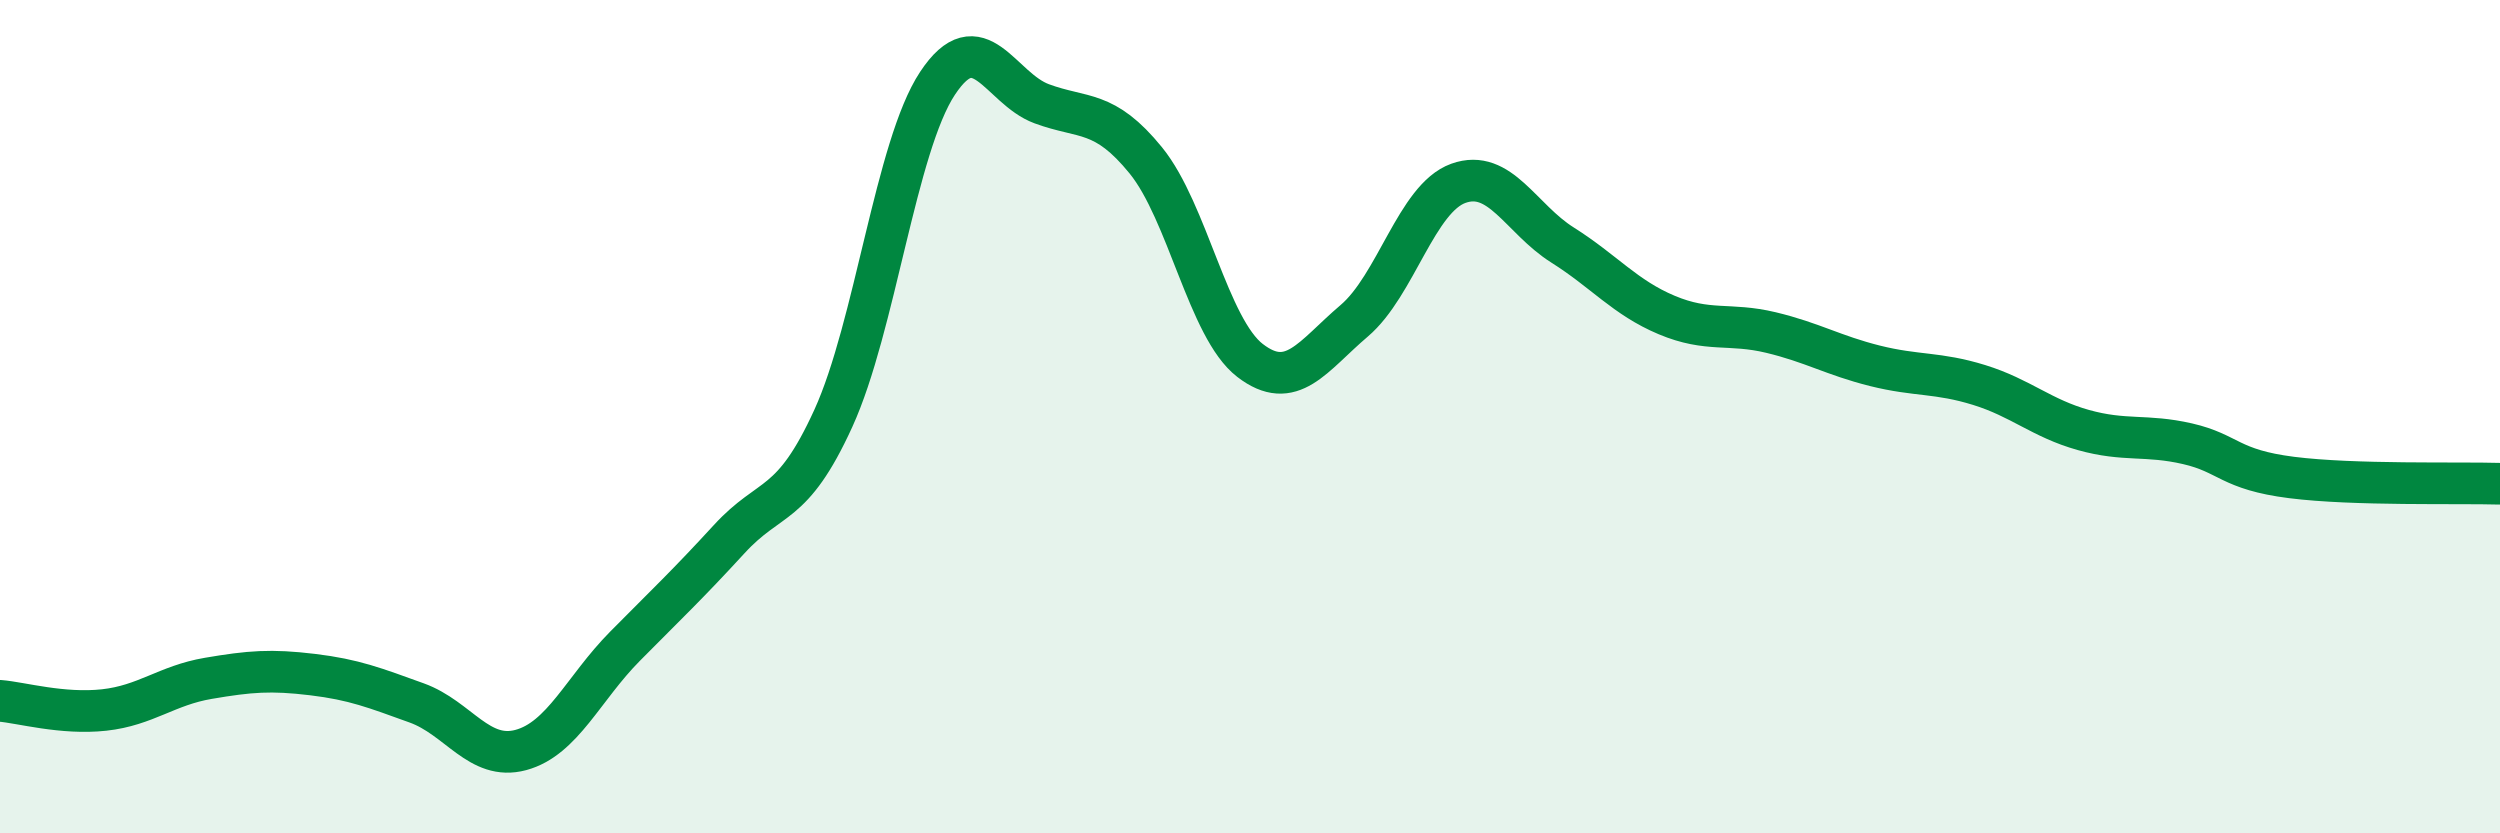 
    <svg width="60" height="20" viewBox="0 0 60 20" xmlns="http://www.w3.org/2000/svg">
      <path
        d="M 0,16.82 C 0.5,16.86 1.5,17.15 2.5,17.04 C 3.5,16.93 4,16.45 5,16.28 C 6,16.11 6.5,16.07 7.5,16.19 C 8.5,16.31 9,16.51 10,16.87 C 11,17.23 11.5,18.27 12.5,18 C 13.5,17.73 14,16.52 15,15.51 C 16,14.5 16.5,14.03 17.5,12.94 C 18.5,11.85 19,12.23 20,10.04 C 21,7.85 21.5,3.51 22.5,2 C 23.5,0.49 24,2.12 25,2.49 C 26,2.86 26.5,2.62 27.5,3.85 C 28.5,5.08 29,7.88 30,8.65 C 31,9.42 31.5,8.55 32.5,7.7 C 33.5,6.85 34,4.76 35,4.4 C 36,4.04 36.5,5.25 37.5,5.88 C 38.5,6.51 39,7.14 40,7.56 C 41,7.98 41.5,7.74 42.5,7.98 C 43.5,8.22 44,8.53 45,8.78 C 46,9.03 46.5,8.93 47.5,9.24 C 48.5,9.55 49,10.04 50,10.32 C 51,10.6 51.5,10.42 52.5,10.65 C 53.5,10.88 53.5,11.27 55,11.46 C 56.5,11.65 59,11.58 60,11.61L60 20L0 20Z"
        fill="#008740"
        opacity="0.1"
        stroke-linecap="round"
        stroke-linejoin="round"
      />
      <path
        d="M 0,16.82 C 0.5,16.86 1.5,17.15 2.5,17.04 C 3.5,16.93 4,16.45 5,16.28 C 6,16.11 6.5,16.07 7.5,16.19 C 8.5,16.31 9,16.51 10,16.87 C 11,17.23 11.5,18.27 12.5,18 C 13.5,17.73 14,16.52 15,15.51 C 16,14.5 16.5,14.03 17.5,12.94 C 18.5,11.85 19,12.23 20,10.04 C 21,7.85 21.5,3.51 22.5,2 C 23.5,0.49 24,2.12 25,2.49 C 26,2.86 26.5,2.62 27.5,3.85 C 28.5,5.08 29,7.88 30,8.65 C 31,9.42 31.5,8.55 32.5,7.7 C 33.5,6.85 34,4.76 35,4.4 C 36,4.04 36.5,5.25 37.5,5.88 C 38.5,6.51 39,7.14 40,7.56 C 41,7.98 41.5,7.74 42.5,7.98 C 43.5,8.22 44,8.53 45,8.78 C 46,9.03 46.5,8.93 47.5,9.24 C 48.5,9.55 49,10.04 50,10.32 C 51,10.6 51.5,10.42 52.5,10.65 C 53.5,10.88 53.5,11.27 55,11.46 C 56.5,11.65 59,11.58 60,11.61"
        stroke="#008740"
        stroke-width="1"
        fill="none"
        stroke-linecap="round"
        stroke-linejoin="round"
      />
    </svg>
  